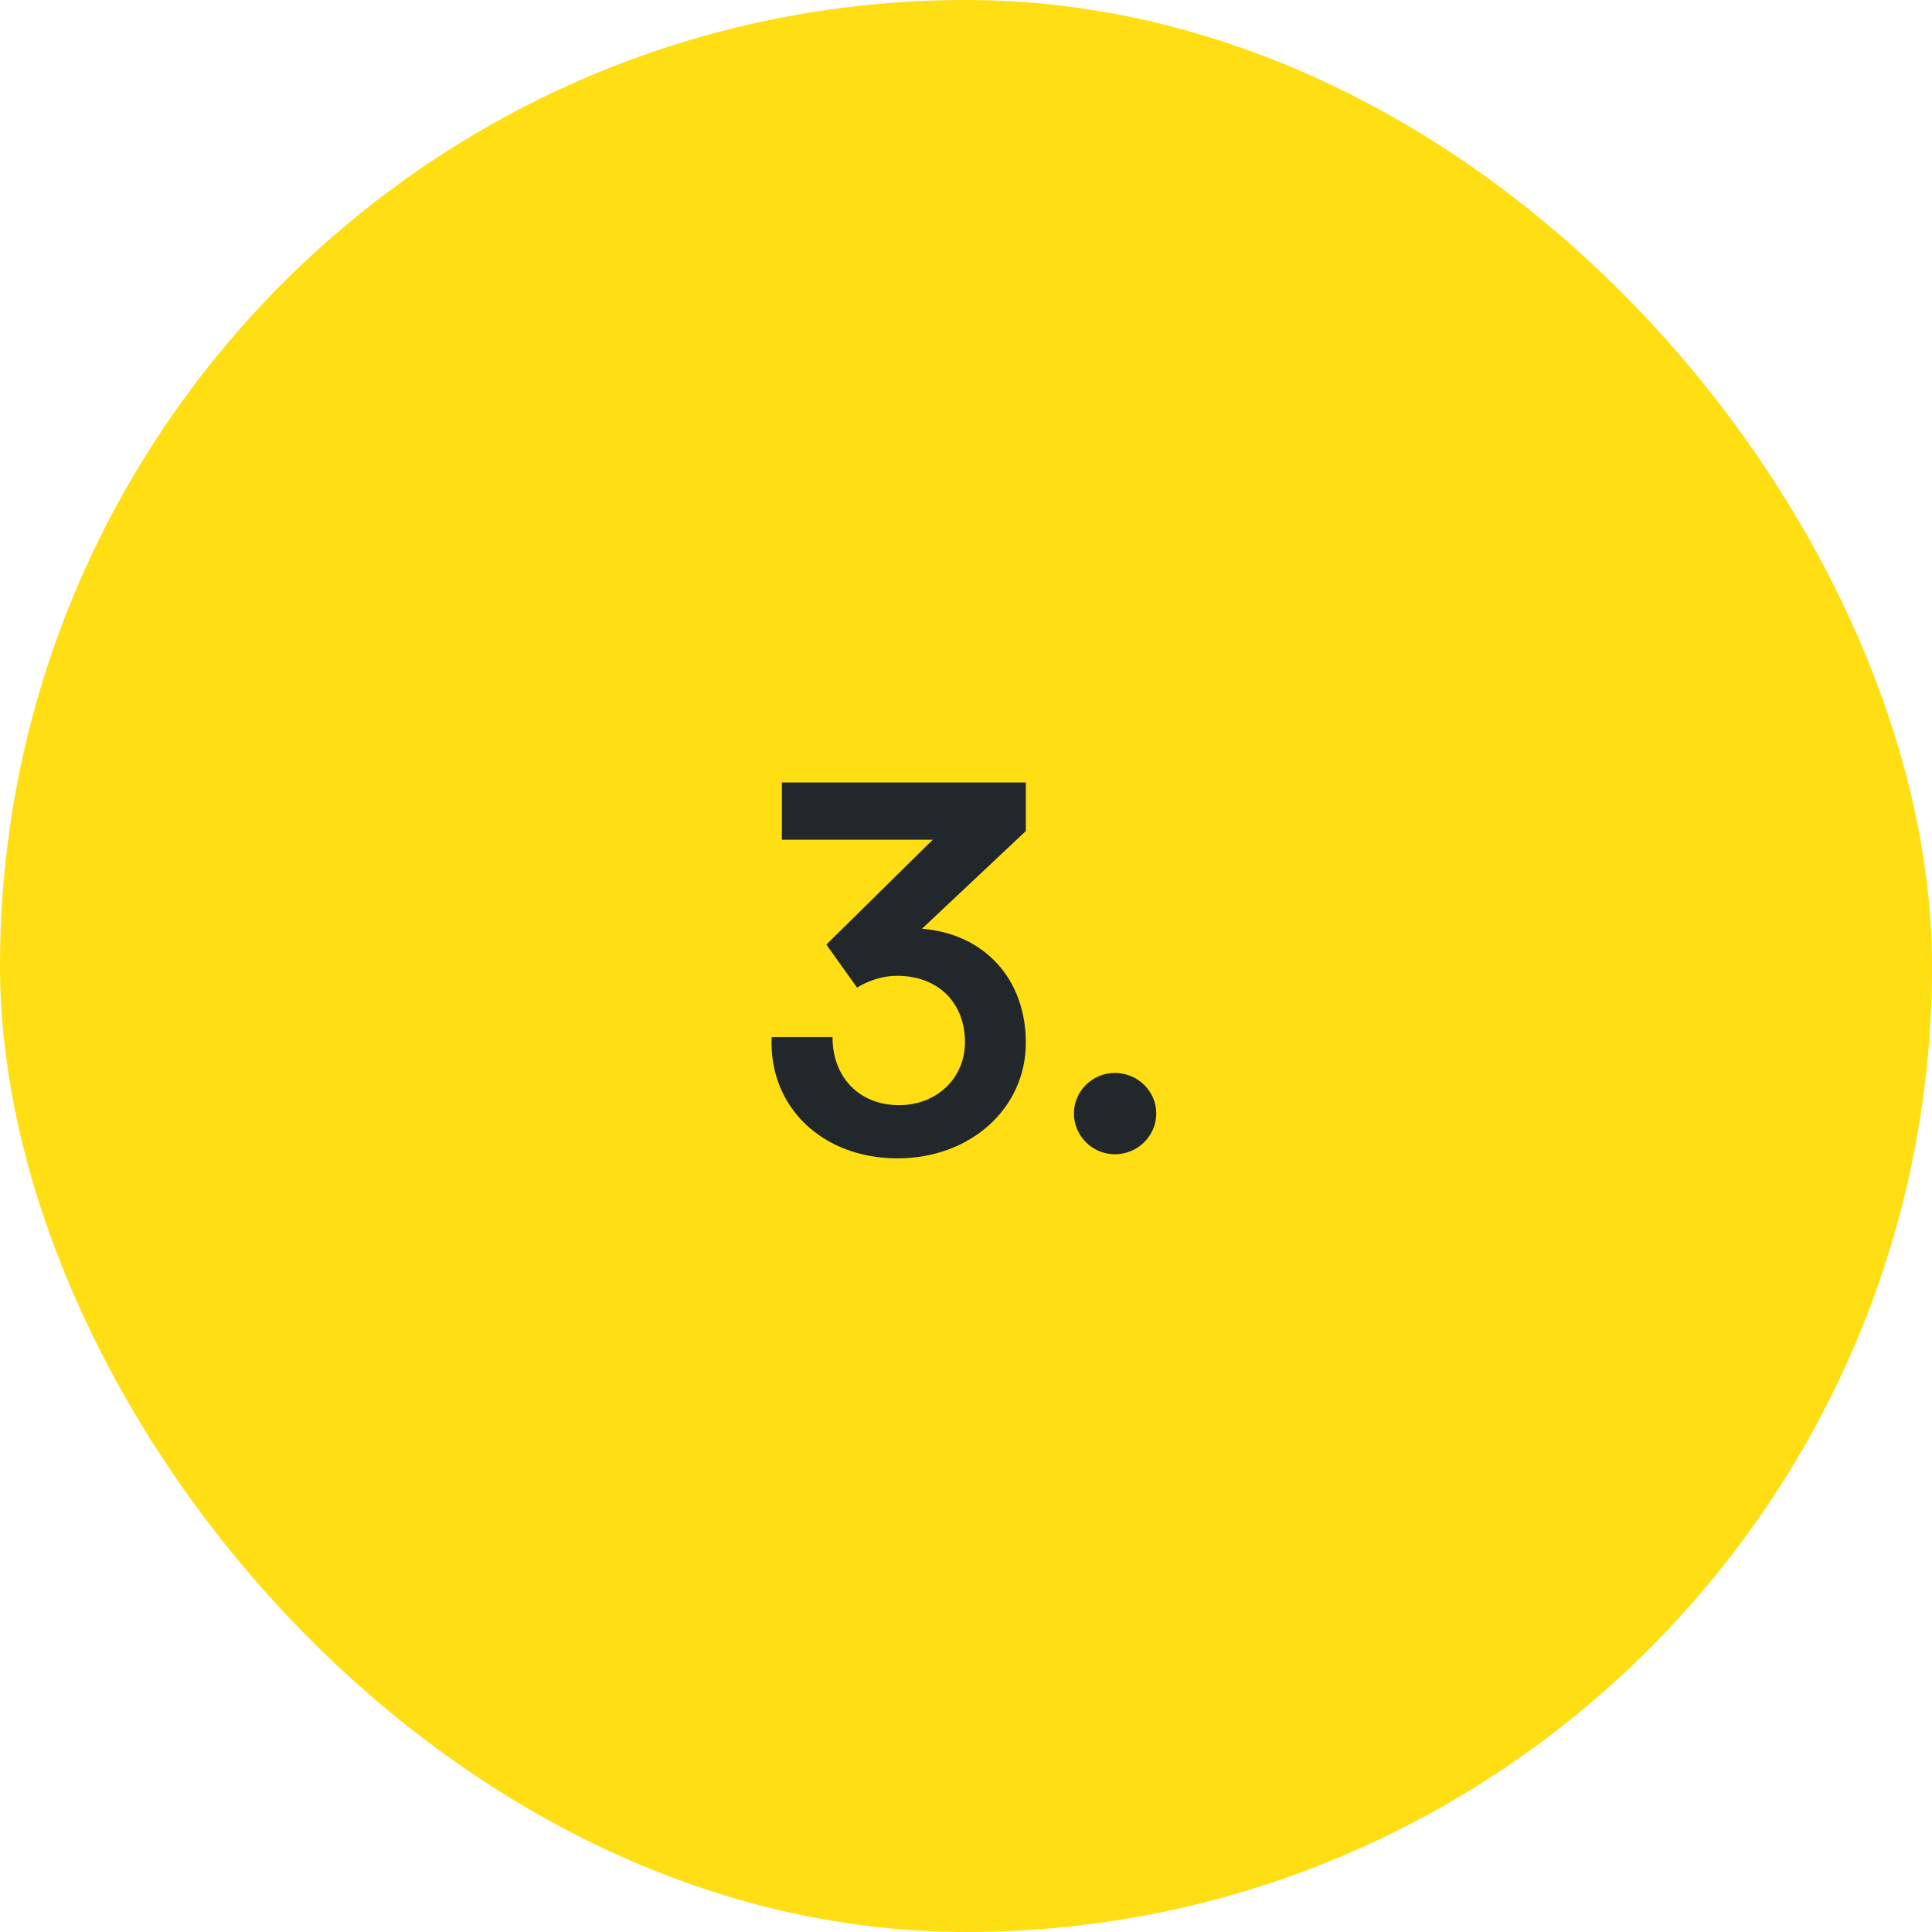 <svg width="136" height="136" viewBox="0 0 136 136" fill="none" xmlns="http://www.w3.org/2000/svg">
<rect width="136" height="136" rx="68" fill="#FFDE13"/>
<path d="M63.175 81.54C57.883 81.54 54.103 77.904 54.319 73.008H58.603C58.603 75.852 60.511 77.796 63.283 77.796C65.947 77.796 67.927 75.888 67.927 73.368C67.927 70.56 66.019 68.688 63.139 68.688C62.167 68.688 61.159 69.012 60.331 69.516L58.171 66.492L65.659 59.112H55.039V55.08H72.211V58.5L64.903 65.376C69.295 65.736 72.211 68.904 72.211 73.404C72.211 78.048 68.287 81.54 63.175 81.54ZM78.477 81.252C76.893 81.252 75.597 79.956 75.597 78.372C75.597 76.824 76.893 75.528 78.477 75.528C80.097 75.528 81.393 76.824 81.393 78.372C81.393 79.956 80.097 81.252 78.477 81.252Z" fill="#21272A"/>
</svg>
